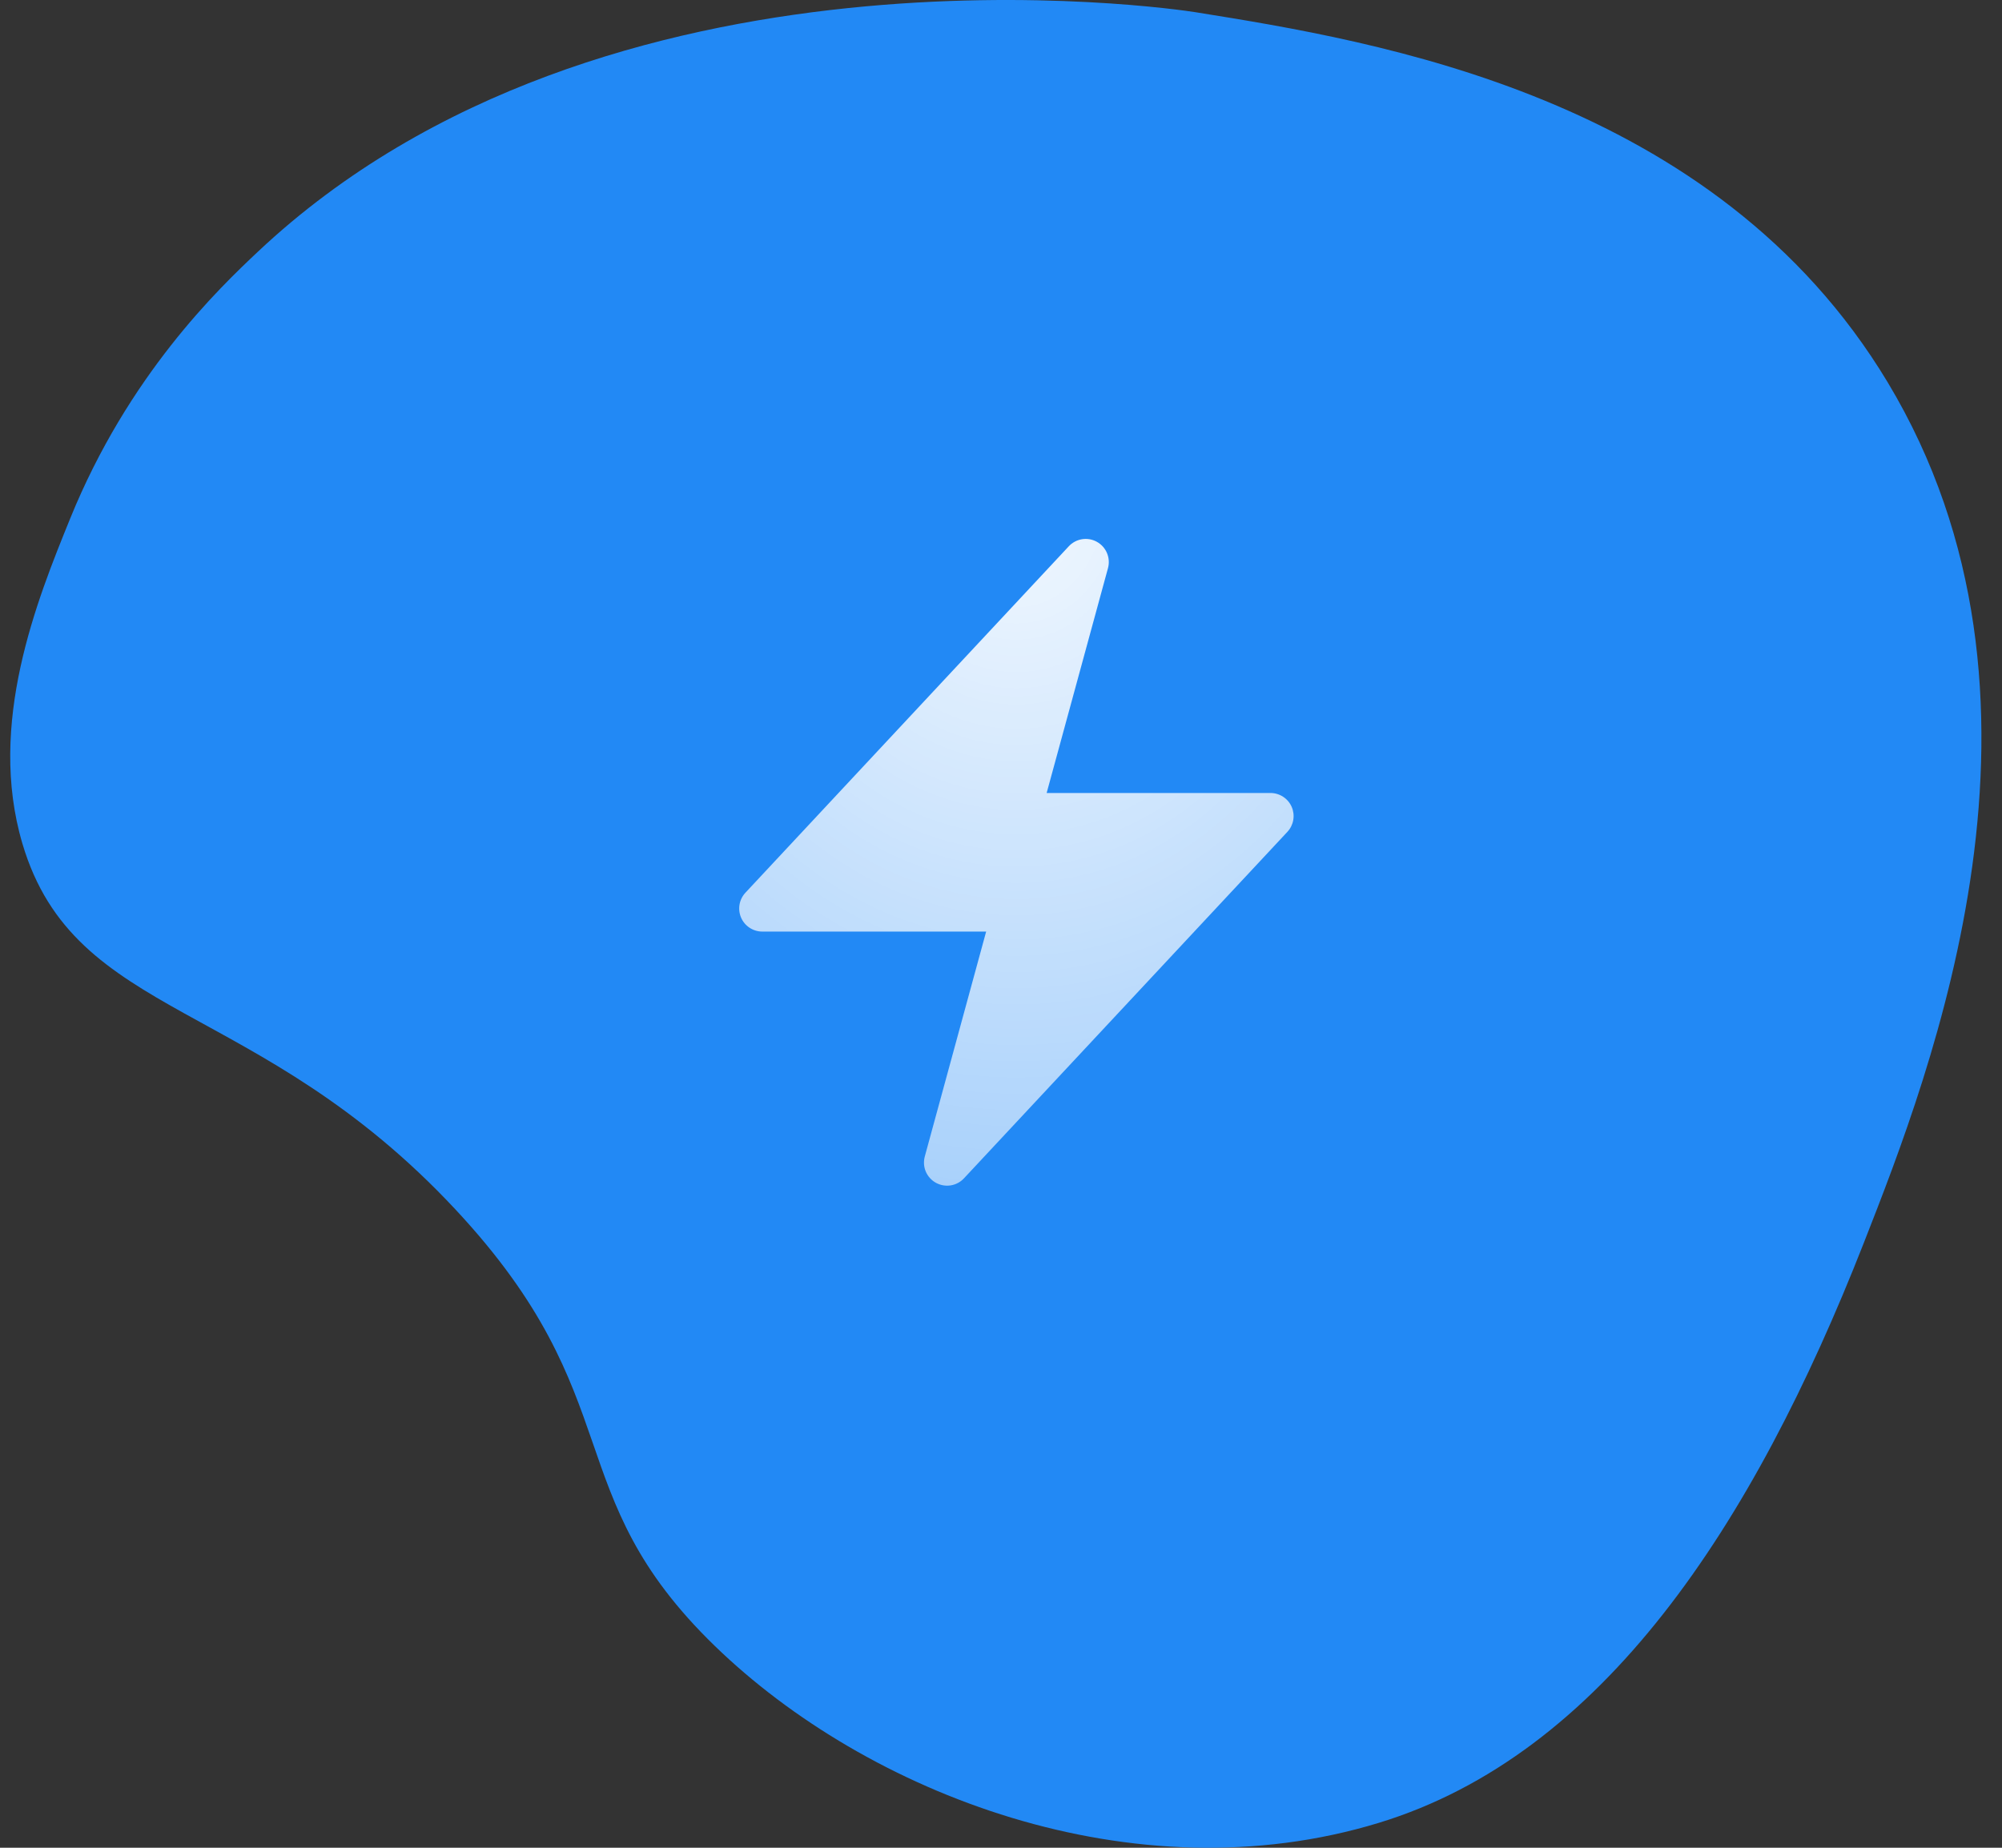 <?xml version="1.0" encoding="UTF-8"?> <svg xmlns="http://www.w3.org/2000/svg" width="65" height="60" viewBox="0 0 65 60" fill="none"><rect x="0" y="0" width="65" height="60" fill="#333333" stroke="none"/><path d="M60.513 40.36C56.903 49.569 52.019 56.98 44.764 59.192C36.789 61.624 28.142 58.233 23.208 53.447C18.074 48.467 20.533 45.434 14.791 39.277C8.351 32.371 2.431 33.155 0.727 27.392C-0.424 23.498 1.201 19.493 2.274 16.848C4.165 12.187 7.078 9.39 8.382 8.165C19.651 -2.427 38.038 0.272 38.819 0.397C44.701 1.342 55.686 3.105 61.286 12.41C67.45 22.651 62.712 34.749 60.513 40.36Z" fill="#2289F5"></path><path fill-rule="evenodd" clip-rule="evenodd" d="M35.615 17.595C35.761 17.676 35.876 17.805 35.941 17.959C36.006 18.113 36.018 18.285 35.974 18.447L33.982 25.75H41.25C41.396 25.75 41.539 25.793 41.661 25.873C41.783 25.953 41.88 26.067 41.938 26.201C41.996 26.335 42.014 26.483 41.989 26.627C41.964 26.771 41.898 26.905 41.798 27.012L31.298 38.262C31.184 38.385 31.031 38.466 30.866 38.492C30.7 38.518 30.53 38.487 30.384 38.406C30.237 38.324 30.122 38.195 30.057 38.041C29.992 37.886 29.982 37.714 30.026 37.552L32.018 30.25H24.75C24.604 30.25 24.461 30.207 24.339 30.127C24.216 30.047 24.12 29.933 24.062 29.799C24.004 29.665 23.986 29.516 24.011 29.372C24.036 29.228 24.102 29.095 24.202 28.988L34.702 17.738C34.816 17.616 34.968 17.535 35.134 17.509C35.299 17.483 35.469 17.513 35.615 17.595Z" fill="url(#paint0_radial_3765_19045)"></path><defs><radialGradient id="paint0_radial_3765_19045" cx="0" cy="0" r="1" gradientUnits="userSpaceOnUse" gradientTransform="translate(33 16.5) rotate(90) scale(63.126 54.106)"><stop stop-color="white" stop-opacity="0.94"></stop><stop offset="1" stop-color="white" stop-opacity="0"></stop></radialGradient></defs></svg> 